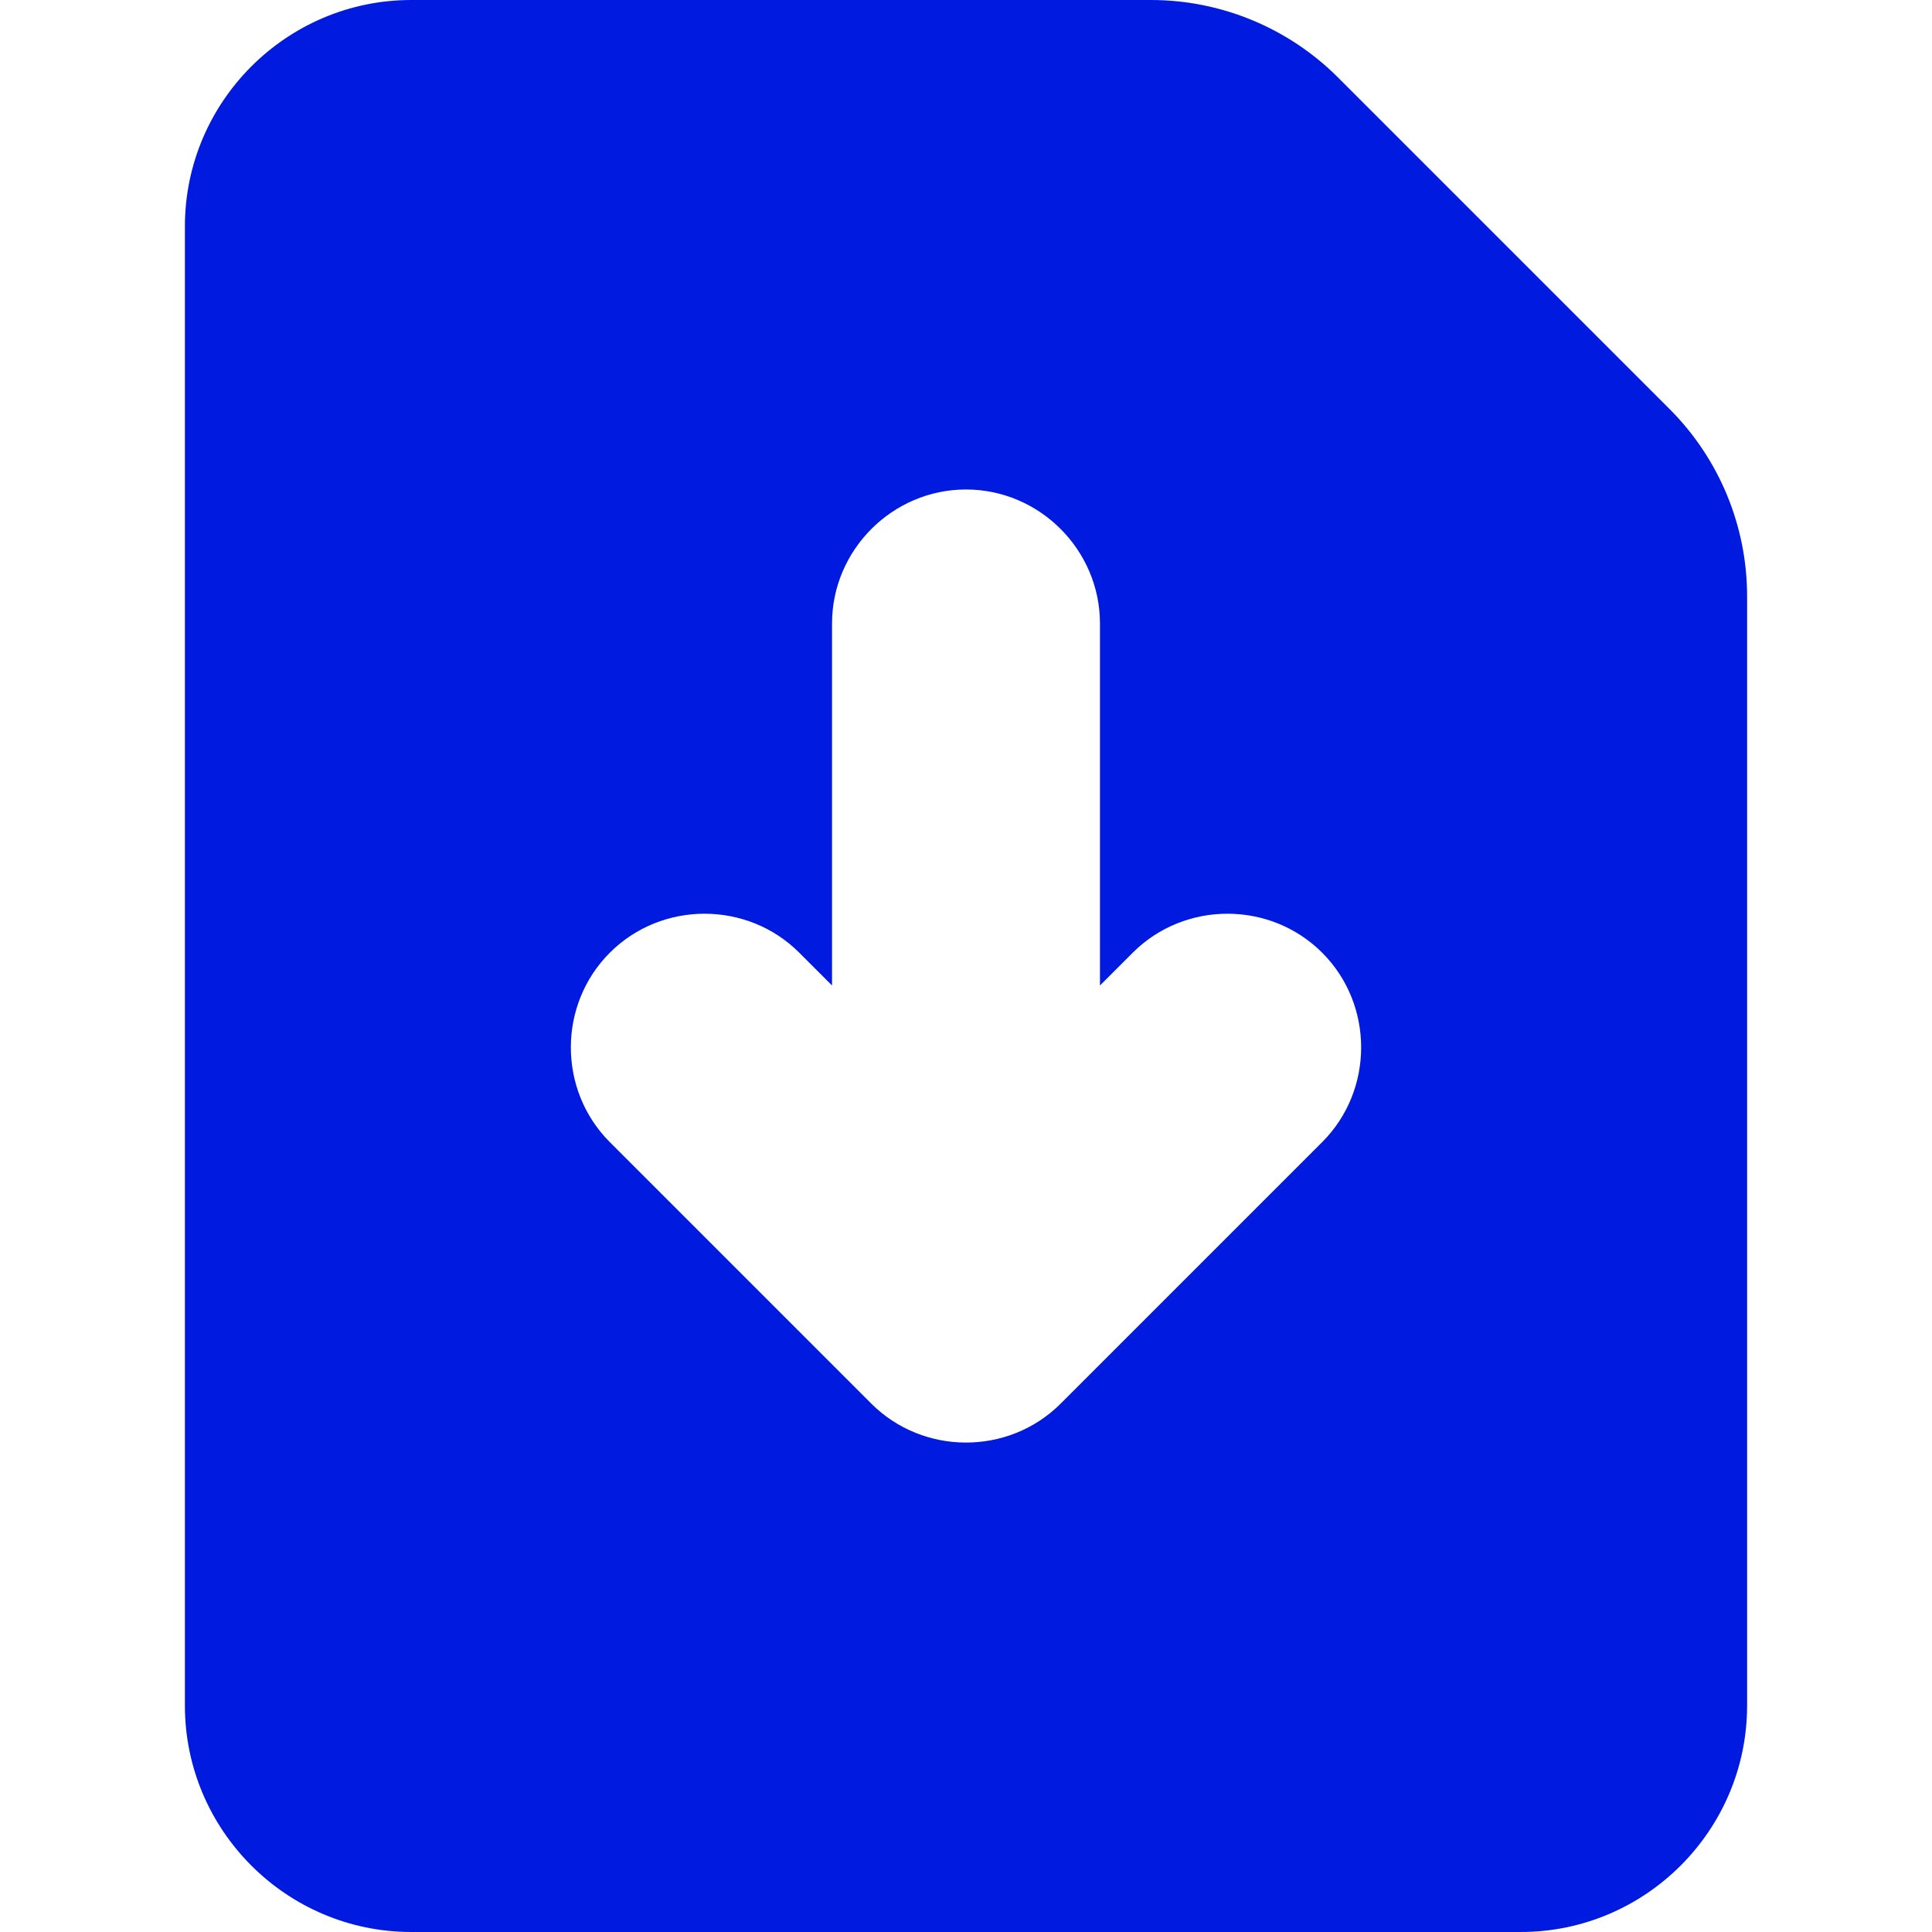 <svg id="SVGRoot" height="512" viewBox="0 0 512 512" width="512" xmlns="http://www.w3.org/2000/svg" xmlns:svg="http://www.w3.org/2000/svg" fill="rgb(0,27,223)"><g id="g25814" transform="translate(12 -5.002)"><path id="path25802" d="m97 5.002c-33.051 0-60 26.949-60 60v392c0 33.051 26.949 60 60 60h294c33.051 0 60-26.949 60-60v-294.004c0-18.597-7.393-36.444-20.543-49.594l-87.859-87.859c-13.15-13.15-30.995-20.543-49.592-20.543zm147 129.719c19.477 0 35.5 16.023 35.5 35.5v95.945l8.689-8.689c13.771-13.771 36.43-13.771 50.201 0 13.771 13.771 13.771 36.43 0 50.201l-69.291 69.289c-13.771 13.771-36.428 13.771-50.199 0l-69.289-69.289c-13.771-13.771-13.771-36.43 0-50.201 13.771-13.771 36.43-13.771 50.201 0l8.688 8.688v-95.943c0-19.477 16.023-35.5 35.5-35.5z" style="clip-rule:evenodd;fill-rule:evenodd;stroke-width:22;stroke-linecap:round;stroke-linejoin:round;stroke-miterlimit:10"/></g></svg>